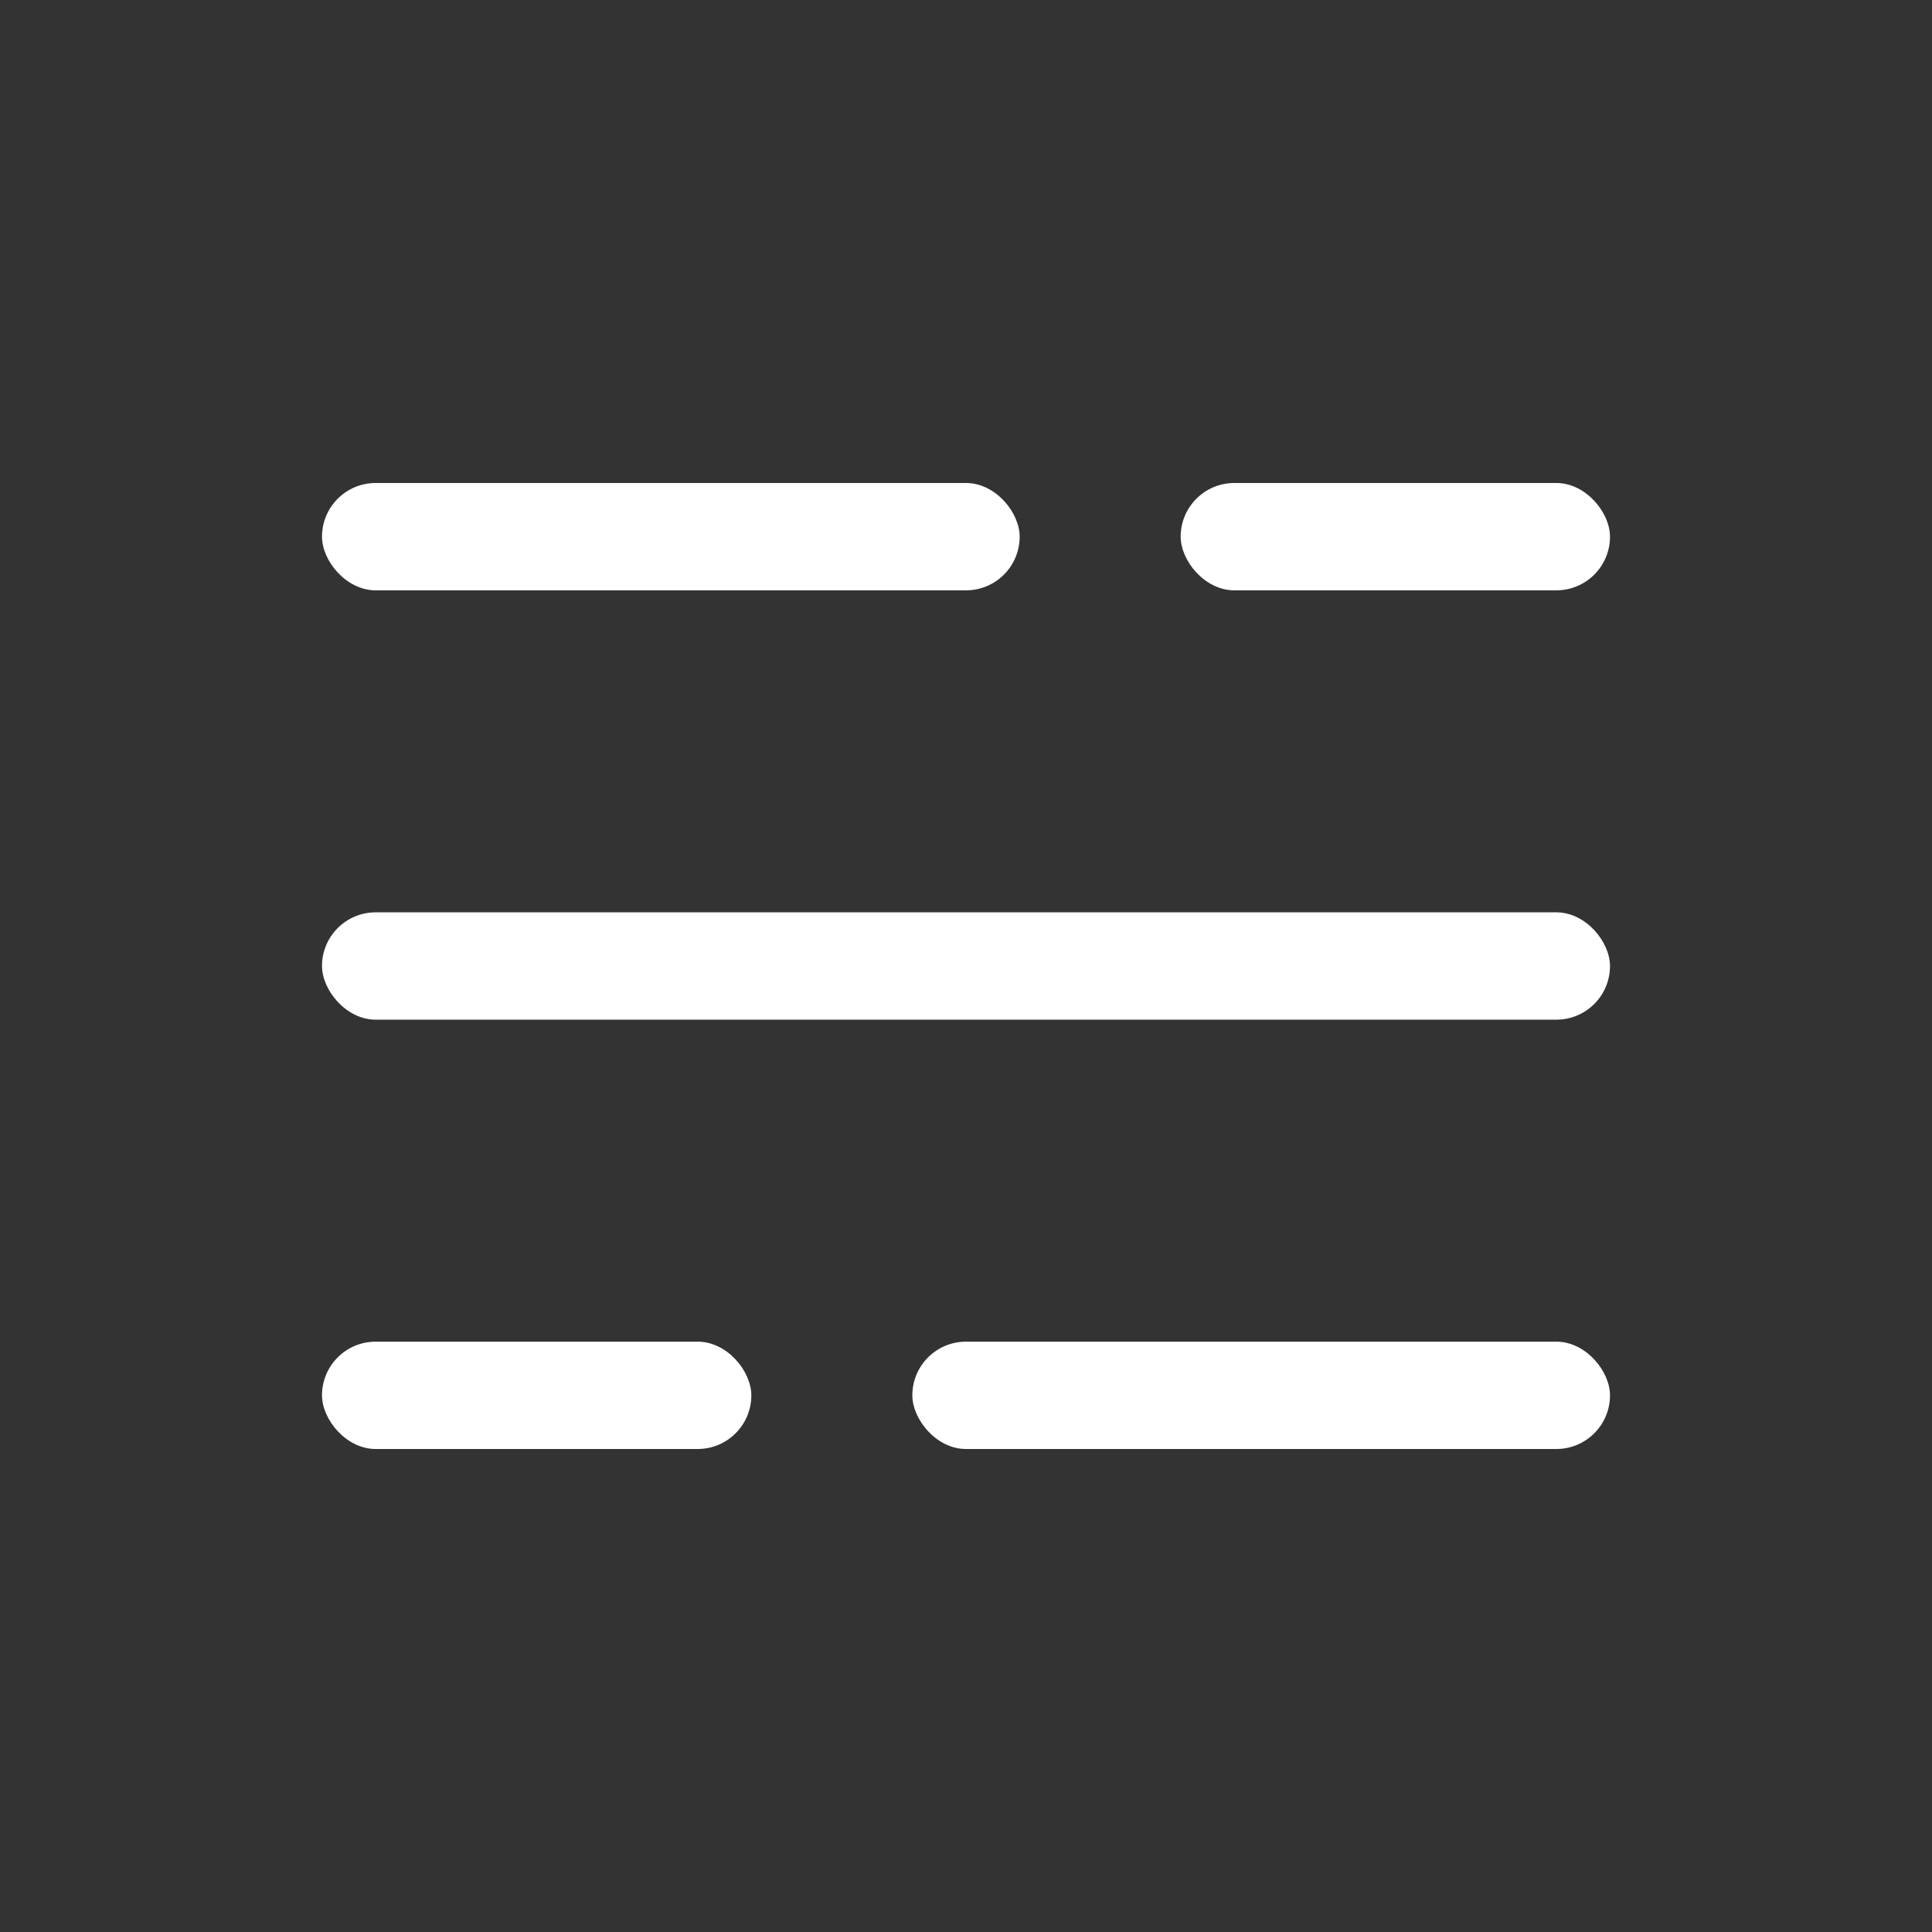 <svg xmlns="http://www.w3.org/2000/svg" width="36" height="36" viewBox="0 0 36 36">
  <rect x="0" y="0" width="36" height="36" fill="#333333" stroke="none"/>
  <g fill="none" fill-rule="evenodd">
    <rect width="36" height="36"/>
    <rect width="13" height="2" x="6" y="9" fill="#FFF" rx="1"/>
    <rect width="8" height="2" x="22" y="9" fill="#FFF" rx="1"/>
    <rect width="13" height="2" x="17" y="25" fill="#FFF" rx="1"/>
    <rect width="8" height="2" x="6" y="25" fill="#FFF" rx="1"/>
    <rect width="24" height="2" x="6" y="17" fill="#FFF" rx="1"/>
  </g>
</svg>

